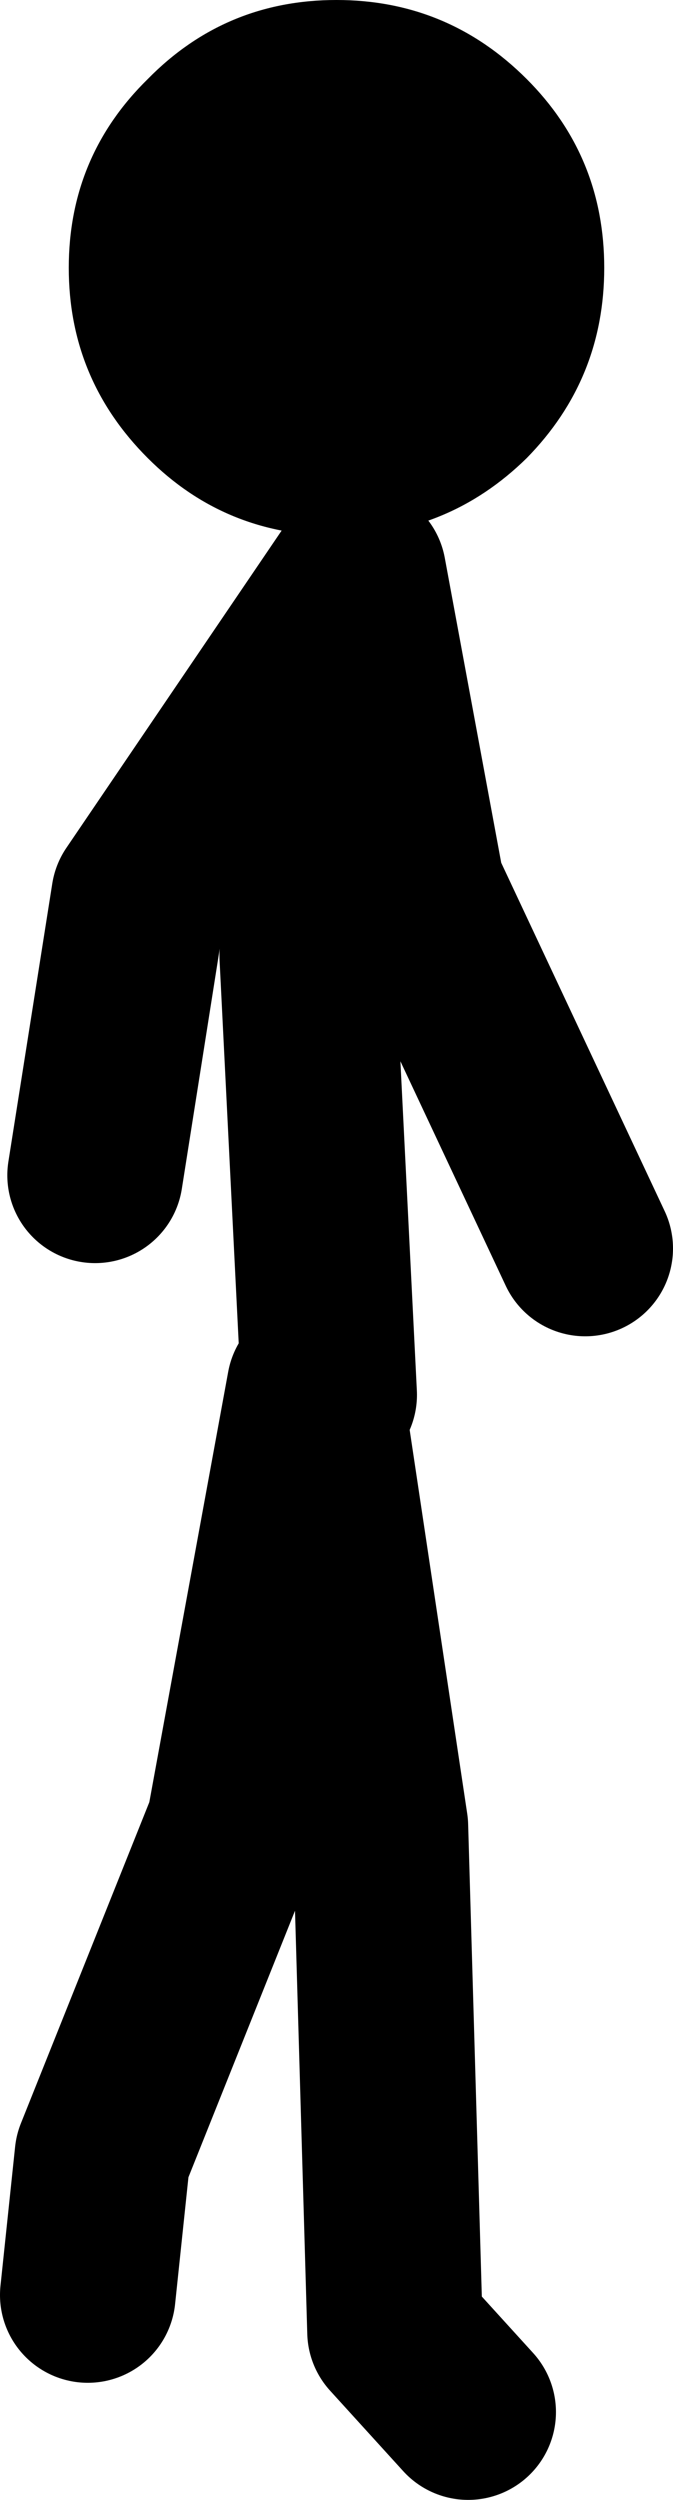 <?xml version="1.0" encoding="UTF-8" standalone="no"?>
<svg xmlns:xlink="http://www.w3.org/1999/xlink" height="85.4px" width="23.0px" xmlns="http://www.w3.org/2000/svg">
  <g transform="matrix(1.0, 0.0, 0.0, 1.0, 14.05, 79.9)">
    <path d="M-10.8 -39.75 L-9.3 -49.25 -1.8 -60.3 0.2 -49.5 5.95 -37.25 M-2.8 -32.25 L-3.55 -47.25 -1.8 -60.3 M1.95 2.5 L-0.55 -0.25 -1.05 -17.5 -3.3 -32.5 -6.05 -17.5 -10.55 -6.25 -11.05 -1.5" fill="none" stroke="#000000" stroke-linecap="round" stroke-linejoin="round" stroke-width="6.0"/>
    <path d="M-2.55 -61.6 Q-6.35 -61.6 -9.0 -64.25 -11.7 -66.95 -11.7 -70.75 -11.7 -74.55 -9.0 -77.2 -6.35 -79.9 -2.55 -79.9 1.25 -79.9 3.95 -77.2 6.6 -74.55 6.6 -70.75 6.6 -66.95 3.95 -64.25 1.25 -61.6 -2.55 -61.6" fill="#000000" fill-rule="evenodd" stroke="none"/>
  </g>
</svg>
